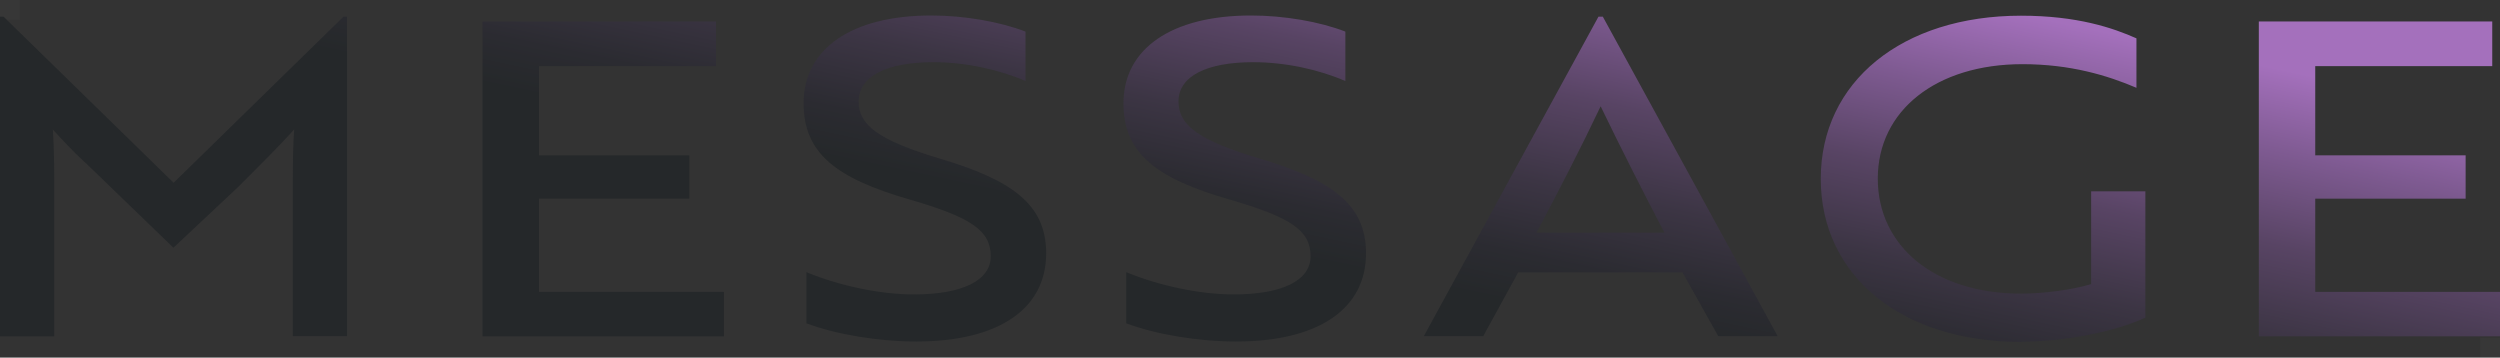 <?xml version="1.0" encoding="UTF-8"?>
<svg id="_編集モード" xmlns="http://www.w3.org/2000/svg" xmlns:xlink="http://www.w3.org/1999/xlink" version="1.1" viewBox="0 0 125.84 18">
  <rect x="0" y="0" width="125.84" height="18" fill="#333333" stroke="none"/>
  <!-- Generator: Adobe Illustrator 29.2.1, SVG Export Plug-In . SVG Version: 2.1.0 Build 116)  -->
  <defs>
    <linearGradient id="_名称未設定グラデーション_4" data-name="名称未設定グラデーション 4" x1="67.21" y1="-11.3" x2="58.57" y2="29.37" gradientUnits="userSpaceOnUse">
      <stop offset=".11" stop-color="#a470bc"/>
      <stop offset=".21" stop-color="#7e5a91"/>
      <stop offset=".32" stop-color="#584464"/>
      <stop offset=".43" stop-color="#3c3544"/>
      <stop offset=".52" stop-color="#2b2b31"/>
      <stop offset=".58" stop-color="#25282a"/>
    </linearGradient>
  </defs>
  <rect width="1" height="1" fill="#fff" fill-opacity=".02"/>
  <rect x="124.84" y="17" width="1" height="1" fill="#fff" fill-opacity=".02"/>
  <path d="M4.29,8.19c-.62-.57-1.17-1.17-1.63-1.67.04.57.07,1.52.07,2.42v7.99H0V.84h.18l8.56,8.36L17.29.84h.18v16.08h-2.73v-7.99c0-.9.02-1.85.07-2.42-.7.79-1.83,1.91-2.82,2.9l-3.26,3.06-4.44-4.29ZM24.29,16.92V1.08h11.75v2.25h-8.91v4.49h7.57v2.18h-7.57v4.69h9.31v2.24h-12.15ZM40.59,16.28v-2.58c1.65.68,3.7,1.12,5.41,1.12,2.44,0,3.87-.7,3.87-1.92,0-1.3-.99-1.96-4.09-2.86-3.67-1.06-5.33-2.31-5.33-4.84,0-2.75,2.42-4.42,6.42-4.42,1.67,0,3.45.31,4.75.81v2.49c-1.3-.57-3.01-.95-4.64-.95-2.33,0-3.76.7-3.76,1.98,0,1.17.97,1.94,4.05,2.86,3.63,1.08,5.39,2.29,5.39,4.78,0,2.82-2.42,4.44-6.54,4.44-1.89,0-4.03-.35-5.54-.92ZM56.69,16.28v-2.58c1.65.68,3.7,1.12,5.41,1.12,2.44,0,3.87-.7,3.87-1.92,0-1.3-.99-1.96-4.09-2.86-3.67-1.06-5.33-2.31-5.33-4.84,0-2.75,2.42-4.42,6.42-4.42,1.67,0,3.46.31,4.75.81v2.49c-1.3-.57-3.01-.95-4.64-.95-2.33,0-3.76.7-3.76,1.98,0,1.17.97,1.94,4.05,2.86,3.63,1.08,5.39,2.29,5.39,4.78,0,2.82-2.42,4.44-6.54,4.44-1.89,0-4.03-.35-5.54-.92ZM80.46.84h.22l8.8,16.08h-2.99l-1.8-3.21h-8.27l-1.76,3.21h-2.99L80.46.84ZM83.78,11.71c-1.03-1.96-2.22-4.31-3.21-6.36-.97,2.05-2.18,4.4-3.23,6.36h6.45ZM101.71,17.21c-5.99,0-10.06-3.32-10.06-8.21S95.75.79,101.73.79c2.84,0,4.64.62,5.81,1.14v2.49c-1.45-.62-3.32-1.19-5.74-1.19-4.33,0-7.28,2.33-7.28,5.76s2.9,5.79,7.2,5.79c1.17,0,2.64-.2,3.54-.48v-4.67h2.73v6.36c-1.58.73-4.14,1.21-6.27,1.21ZM113.7,16.92V1.08h11.75v2.25h-8.91v4.49h7.57v2.18h-7.57v4.69h9.31v2.24h-12.15Z" fill="url(#_名称未設定グラデーション_4)"/>
</svg>
